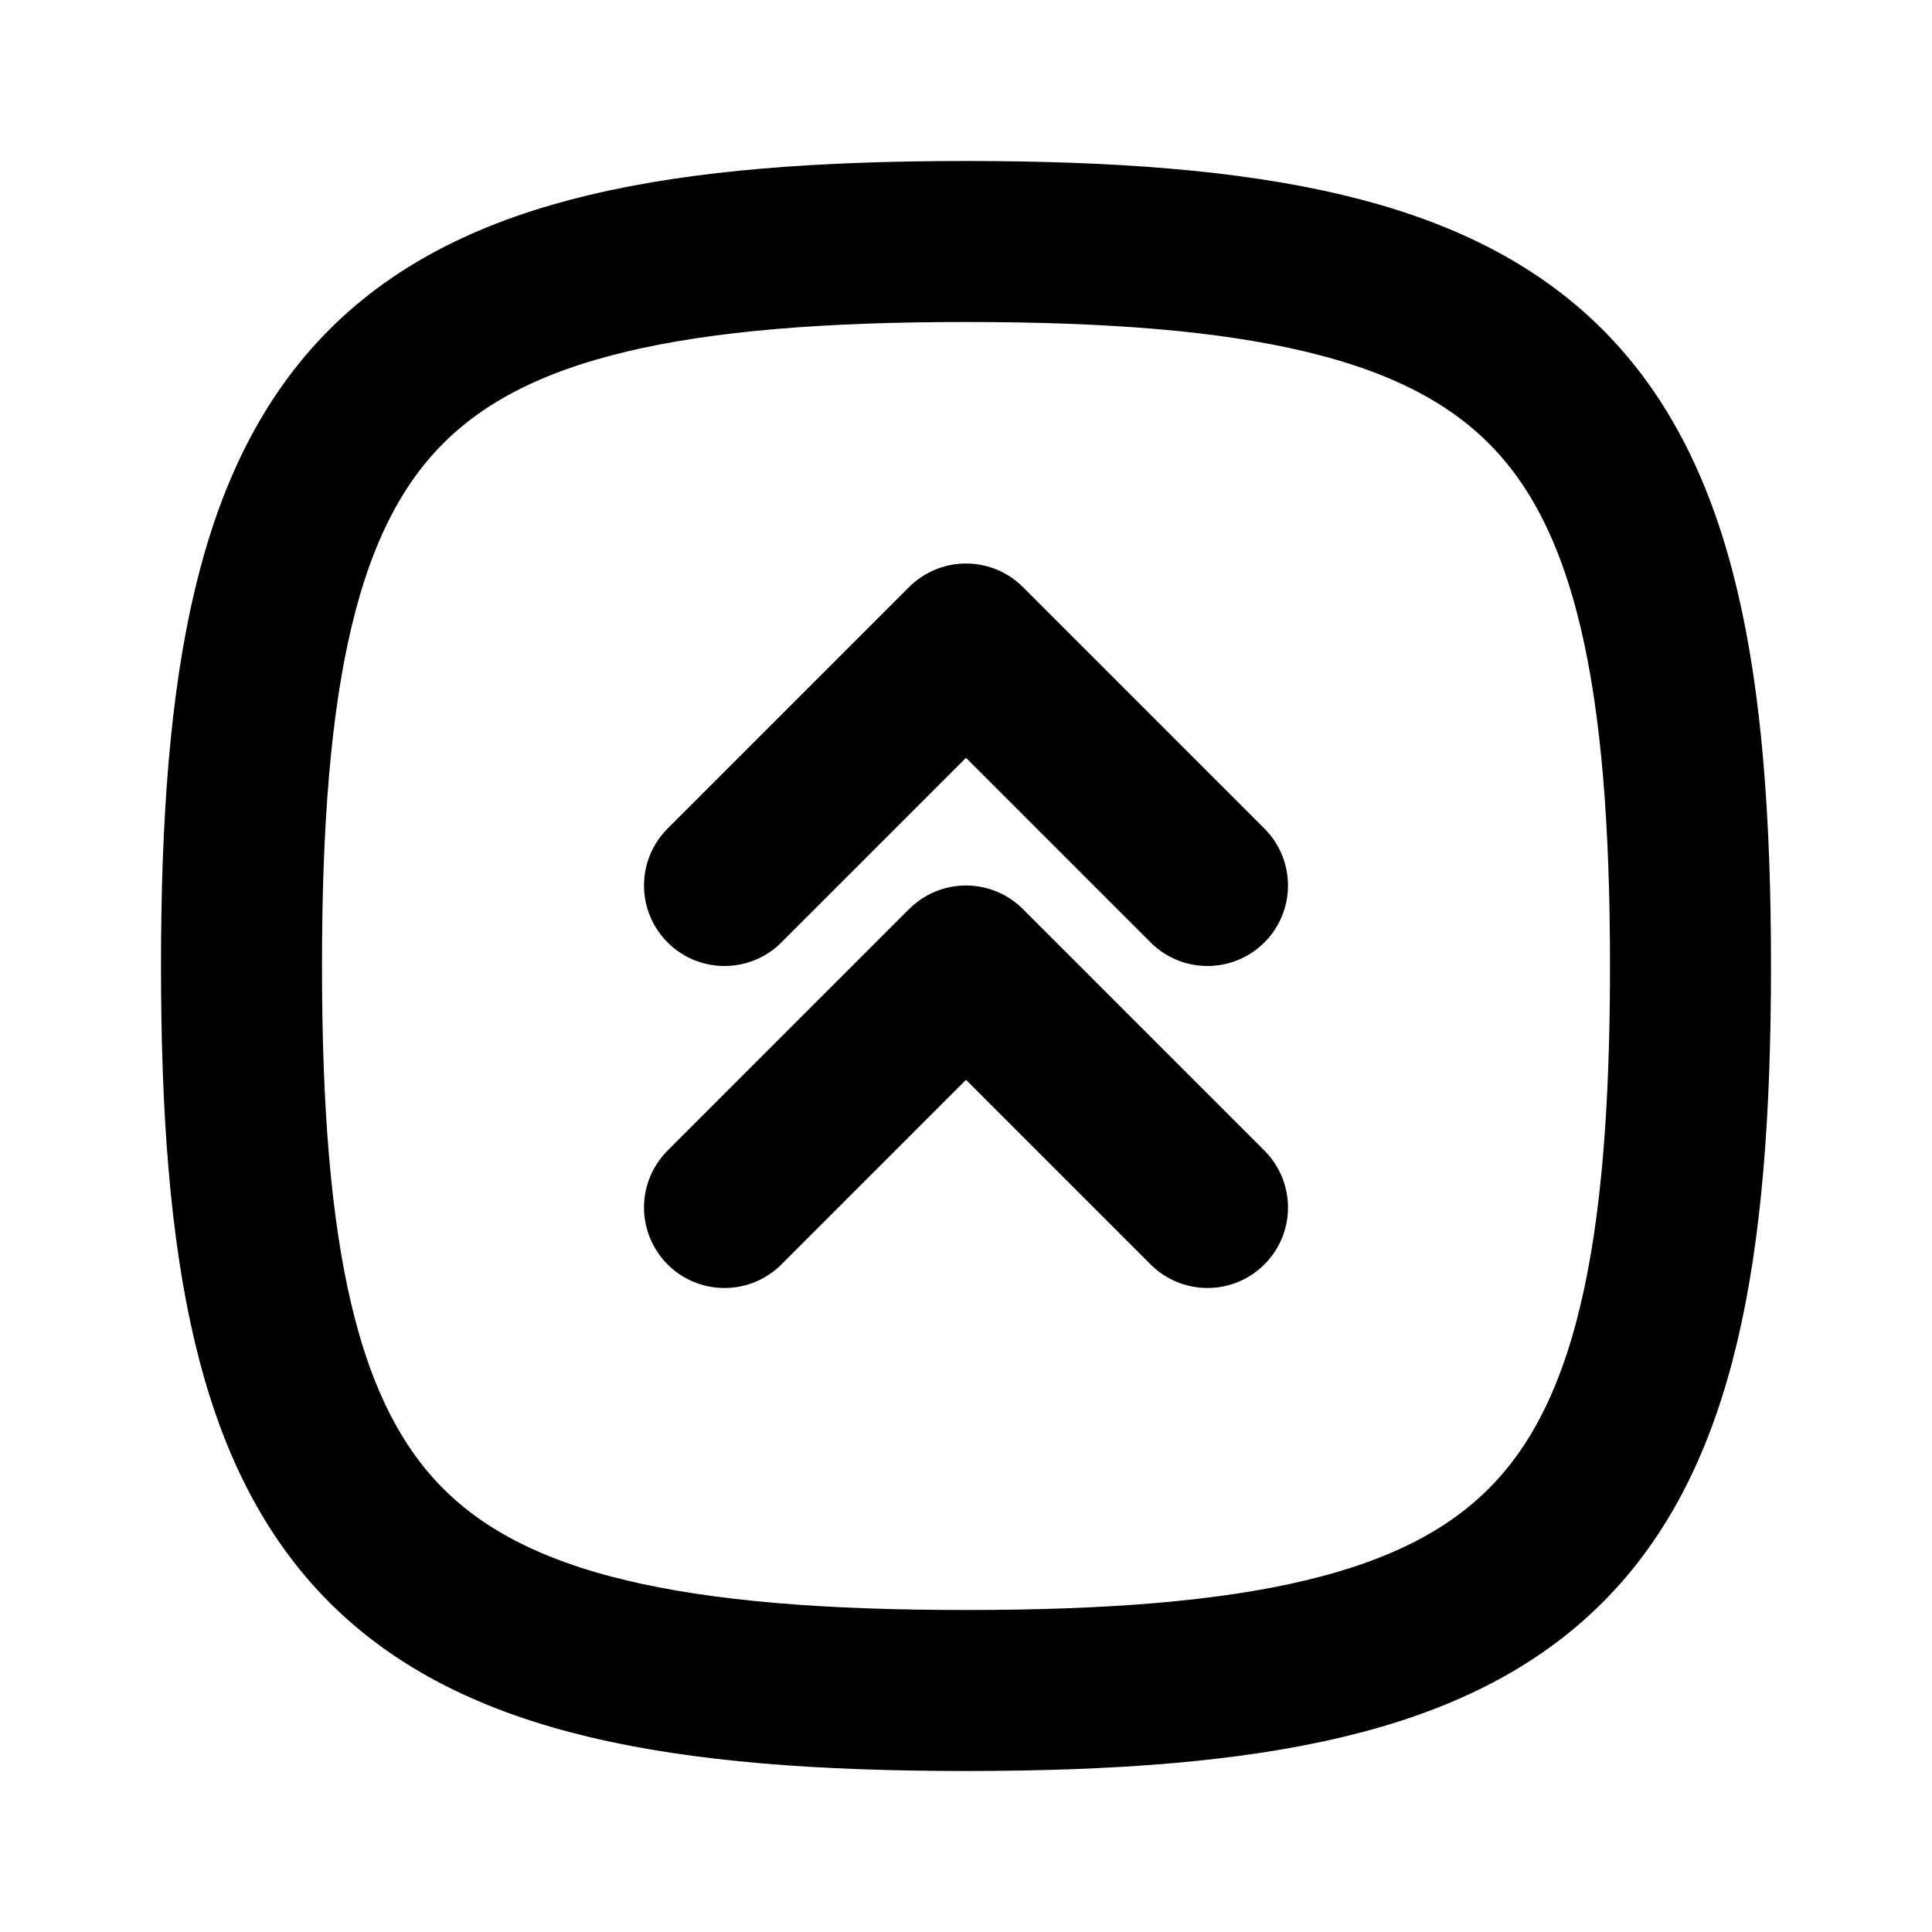 <?xml version="1.0" encoding="utf-8"?>
<!-- Generator: www.svgicons.com -->
<svg xmlns="http://www.w3.org/2000/svg" width="800" height="800" viewBox="0 0 24 24">
<g fill="none" stroke="currentColor" stroke-linecap="round" stroke-linejoin="round" stroke-width="2"><path d="m9 15l3-3l3 3m-6-4l3-3l3 3"/><path d="M12 3c7.2 0 9 1.8 9 9s-1.8 9-9 9s-9-1.8-9-9s1.8-9 9-9"/></g>
</svg>